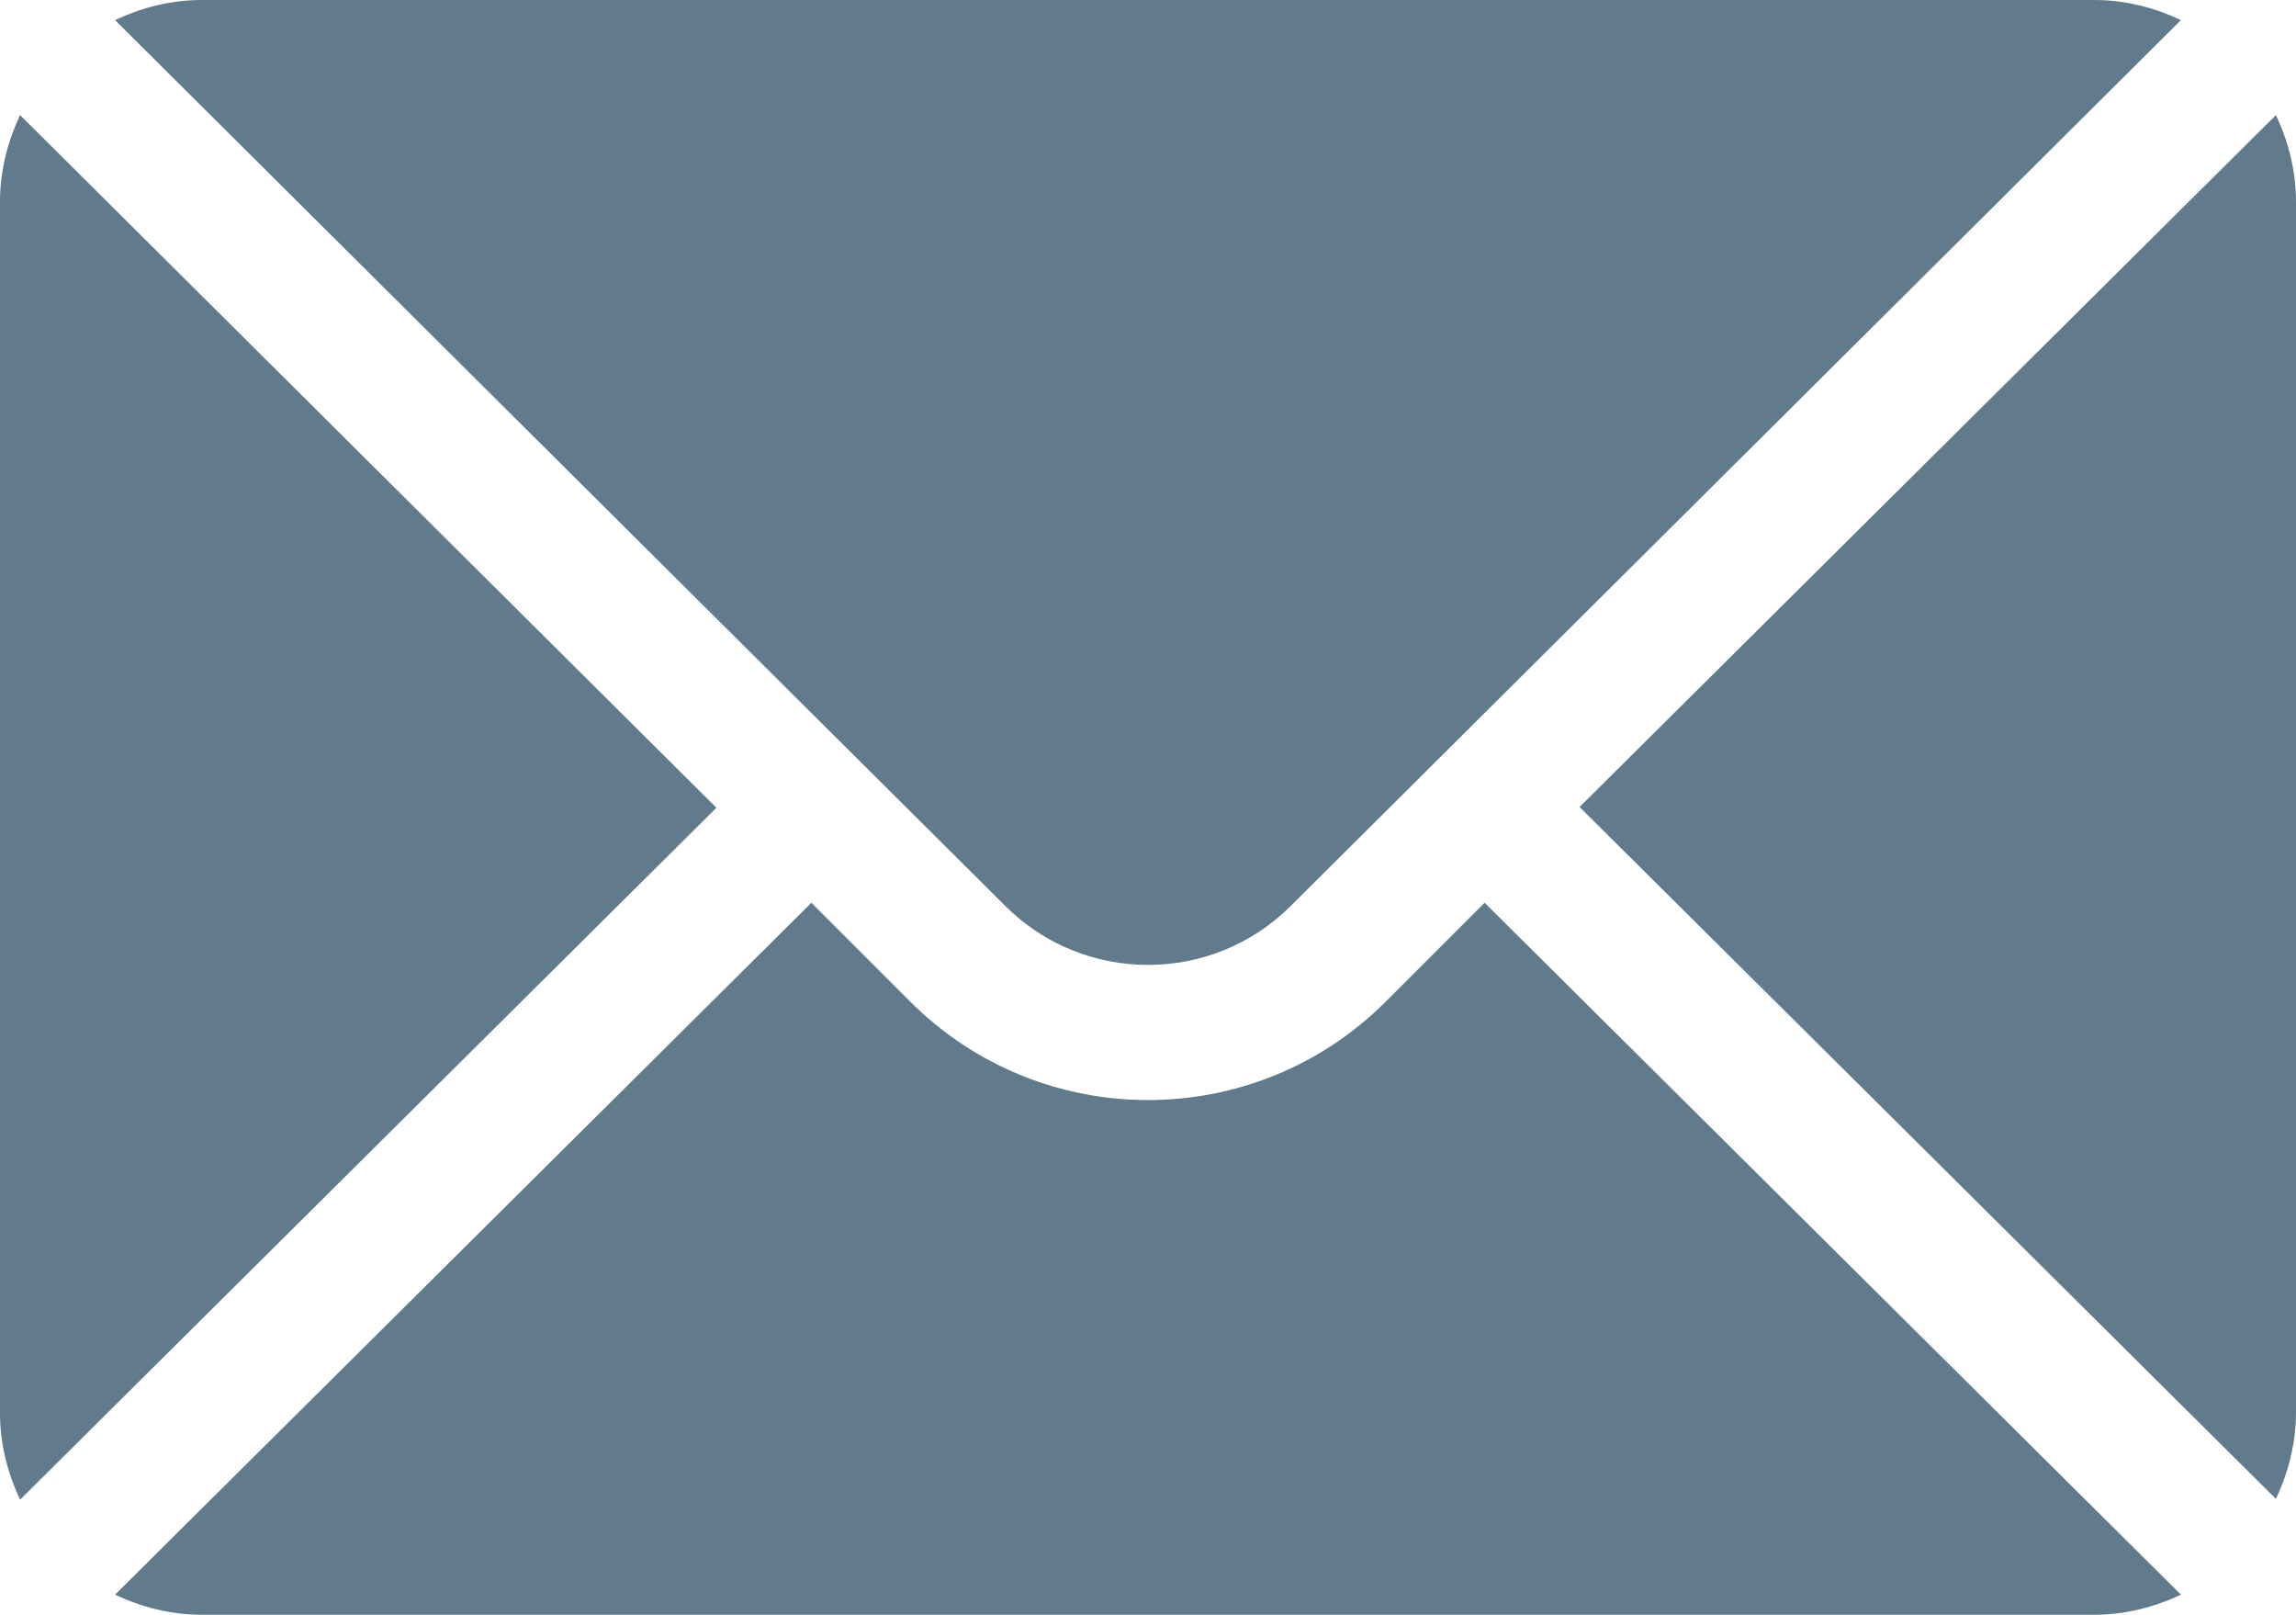<?xml version="1.0" encoding="UTF-8"?> <svg xmlns="http://www.w3.org/2000/svg" id="Layer_2" data-name="Layer 2" viewBox="0 0 29.74 20.91"><defs><style> .cls-1 { fill: #627b8c; } </style></defs><g id="Layer_2-2" data-name="Layer 2"><g id="Capa_1" data-name="Capa 1"><g><path class="cls-1" d="M29.48,1.49l-9.02,8.96,9.02,8.96c.16-.34,.26-.72,.26-1.12V2.61c0-.4-.1-.78-.26-1.12Z"></path><path class="cls-1" d="M27.13,0H2.61c-.4,0-.78,.1-1.12,.26L13.02,11.73c1.02,1.02,2.68,1.02,3.7,0L28.25,.26c-.34-.16-.72-.26-1.12-.26Z"></path><path class="cls-1" d="M.26,1.49c-.16,.34-.26,.72-.26,1.12v15.69c0,.4,.1,.78,.26,1.12L9.28,10.46,.26,1.49Z"></path><path class="cls-1" d="M19.23,11.69l-1.28,1.28c-1.7,1.7-4.46,1.7-6.16,0l-1.28-1.28L1.49,20.65c.34,.16,.72,.26,1.12,.26H27.13c.4,0,.78-.1,1.12-.26l-9.02-8.96Z"></path></g></g></g></svg> 